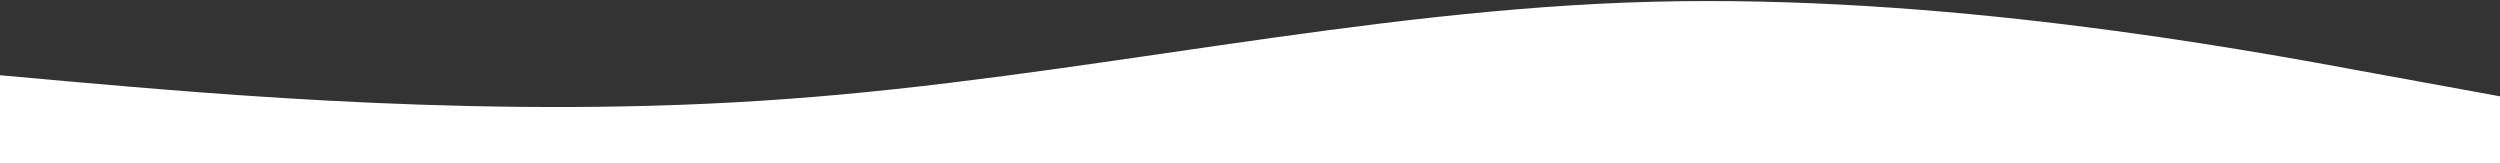 <?xml version="1.0" encoding="UTF-8"?> <svg xmlns="http://www.w3.org/2000/svg" width="1440" height="94" viewBox="0 0 1440 94" fill="none"><rect x="0" y="0" width="1440" height="94" fill="#333333" stroke="none"/> <path d="M1450.55 57.405L1367.42 42.219C1284.29 26.742 1118.04 -3.194 951.898 1.007C785.761 5.209 619.746 45.002 453.636 56.975C287.527 69.384 121.323 53.975 38.222 46.778L-44.879 39.291L-44.64 109.02L38.435 108.736C121.509 108.451 287.659 107.881 453.808 107.311C619.958 106.741 786.108 106.171 952.257 105.601C1118.41 105.031 1284.56 104.461 1367.63 104.177L1450.71 103.892L1450.55 57.405Z" fill="white"></path> </svg> 